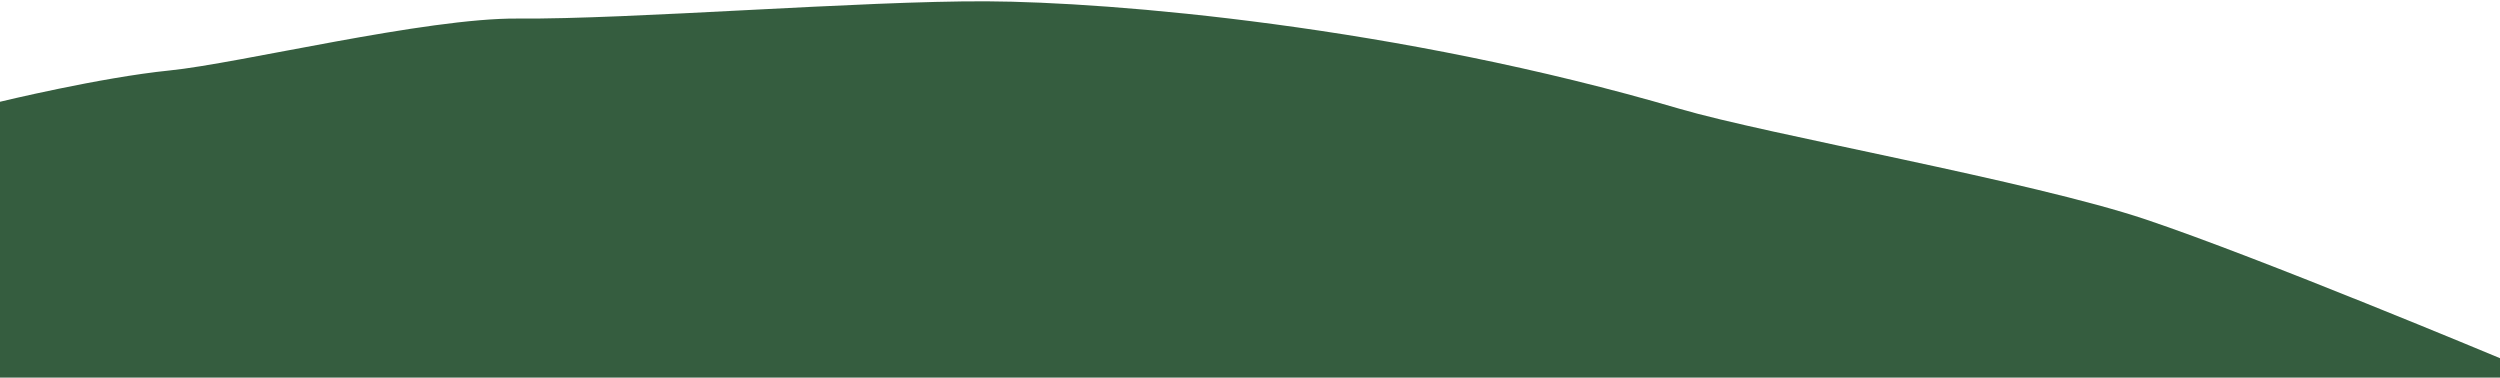 <?xml version="1.0" encoding="utf-8"?>
<!-- Generator: Adobe Illustrator 26.0.3, SVG Export Plug-In . SVG Version: 6.00 Build 0)  -->
<svg version="1.1" id="Ebene_1" xmlns="http://www.w3.org/2000/svg" xmlns:xlink="http://www.w3.org/1999/xlink" x="0px" y="0px"
	 viewBox="0 0 1920 290" style="enable-background:new 0 0 1920 290;" xml:space="preserve">
<style type="text/css">
	.st0{fill:#4633FF;}
	.st1{fill:#DC5B3B;}
	.st2{fill:#FF8F66;}
	.st3{fill:#355D3F;}
	.st4{fill:#AAD214;}
	.st5{fill:#FFEFAE;}
	.st6{fill:#FFC700;}
	.st7{fill:#869F7D;}
	.st8{fill:#81252C;}
</style>
<path class="st3" d="M1920,275.09c0,0-184.52-77.16-272-106.54s-290.58-65.18-358-84.98C1073.2,19.89,853.63,1.46,757.76,1.01
	S483.8,14.97,397.69,14.25c-70.52-0.59-214.25,34.52-267.47,39.87C77.01,59.48,0,78.16,0,78.16v205.67l0,0V290h1920V275.09z"/>
</svg>
